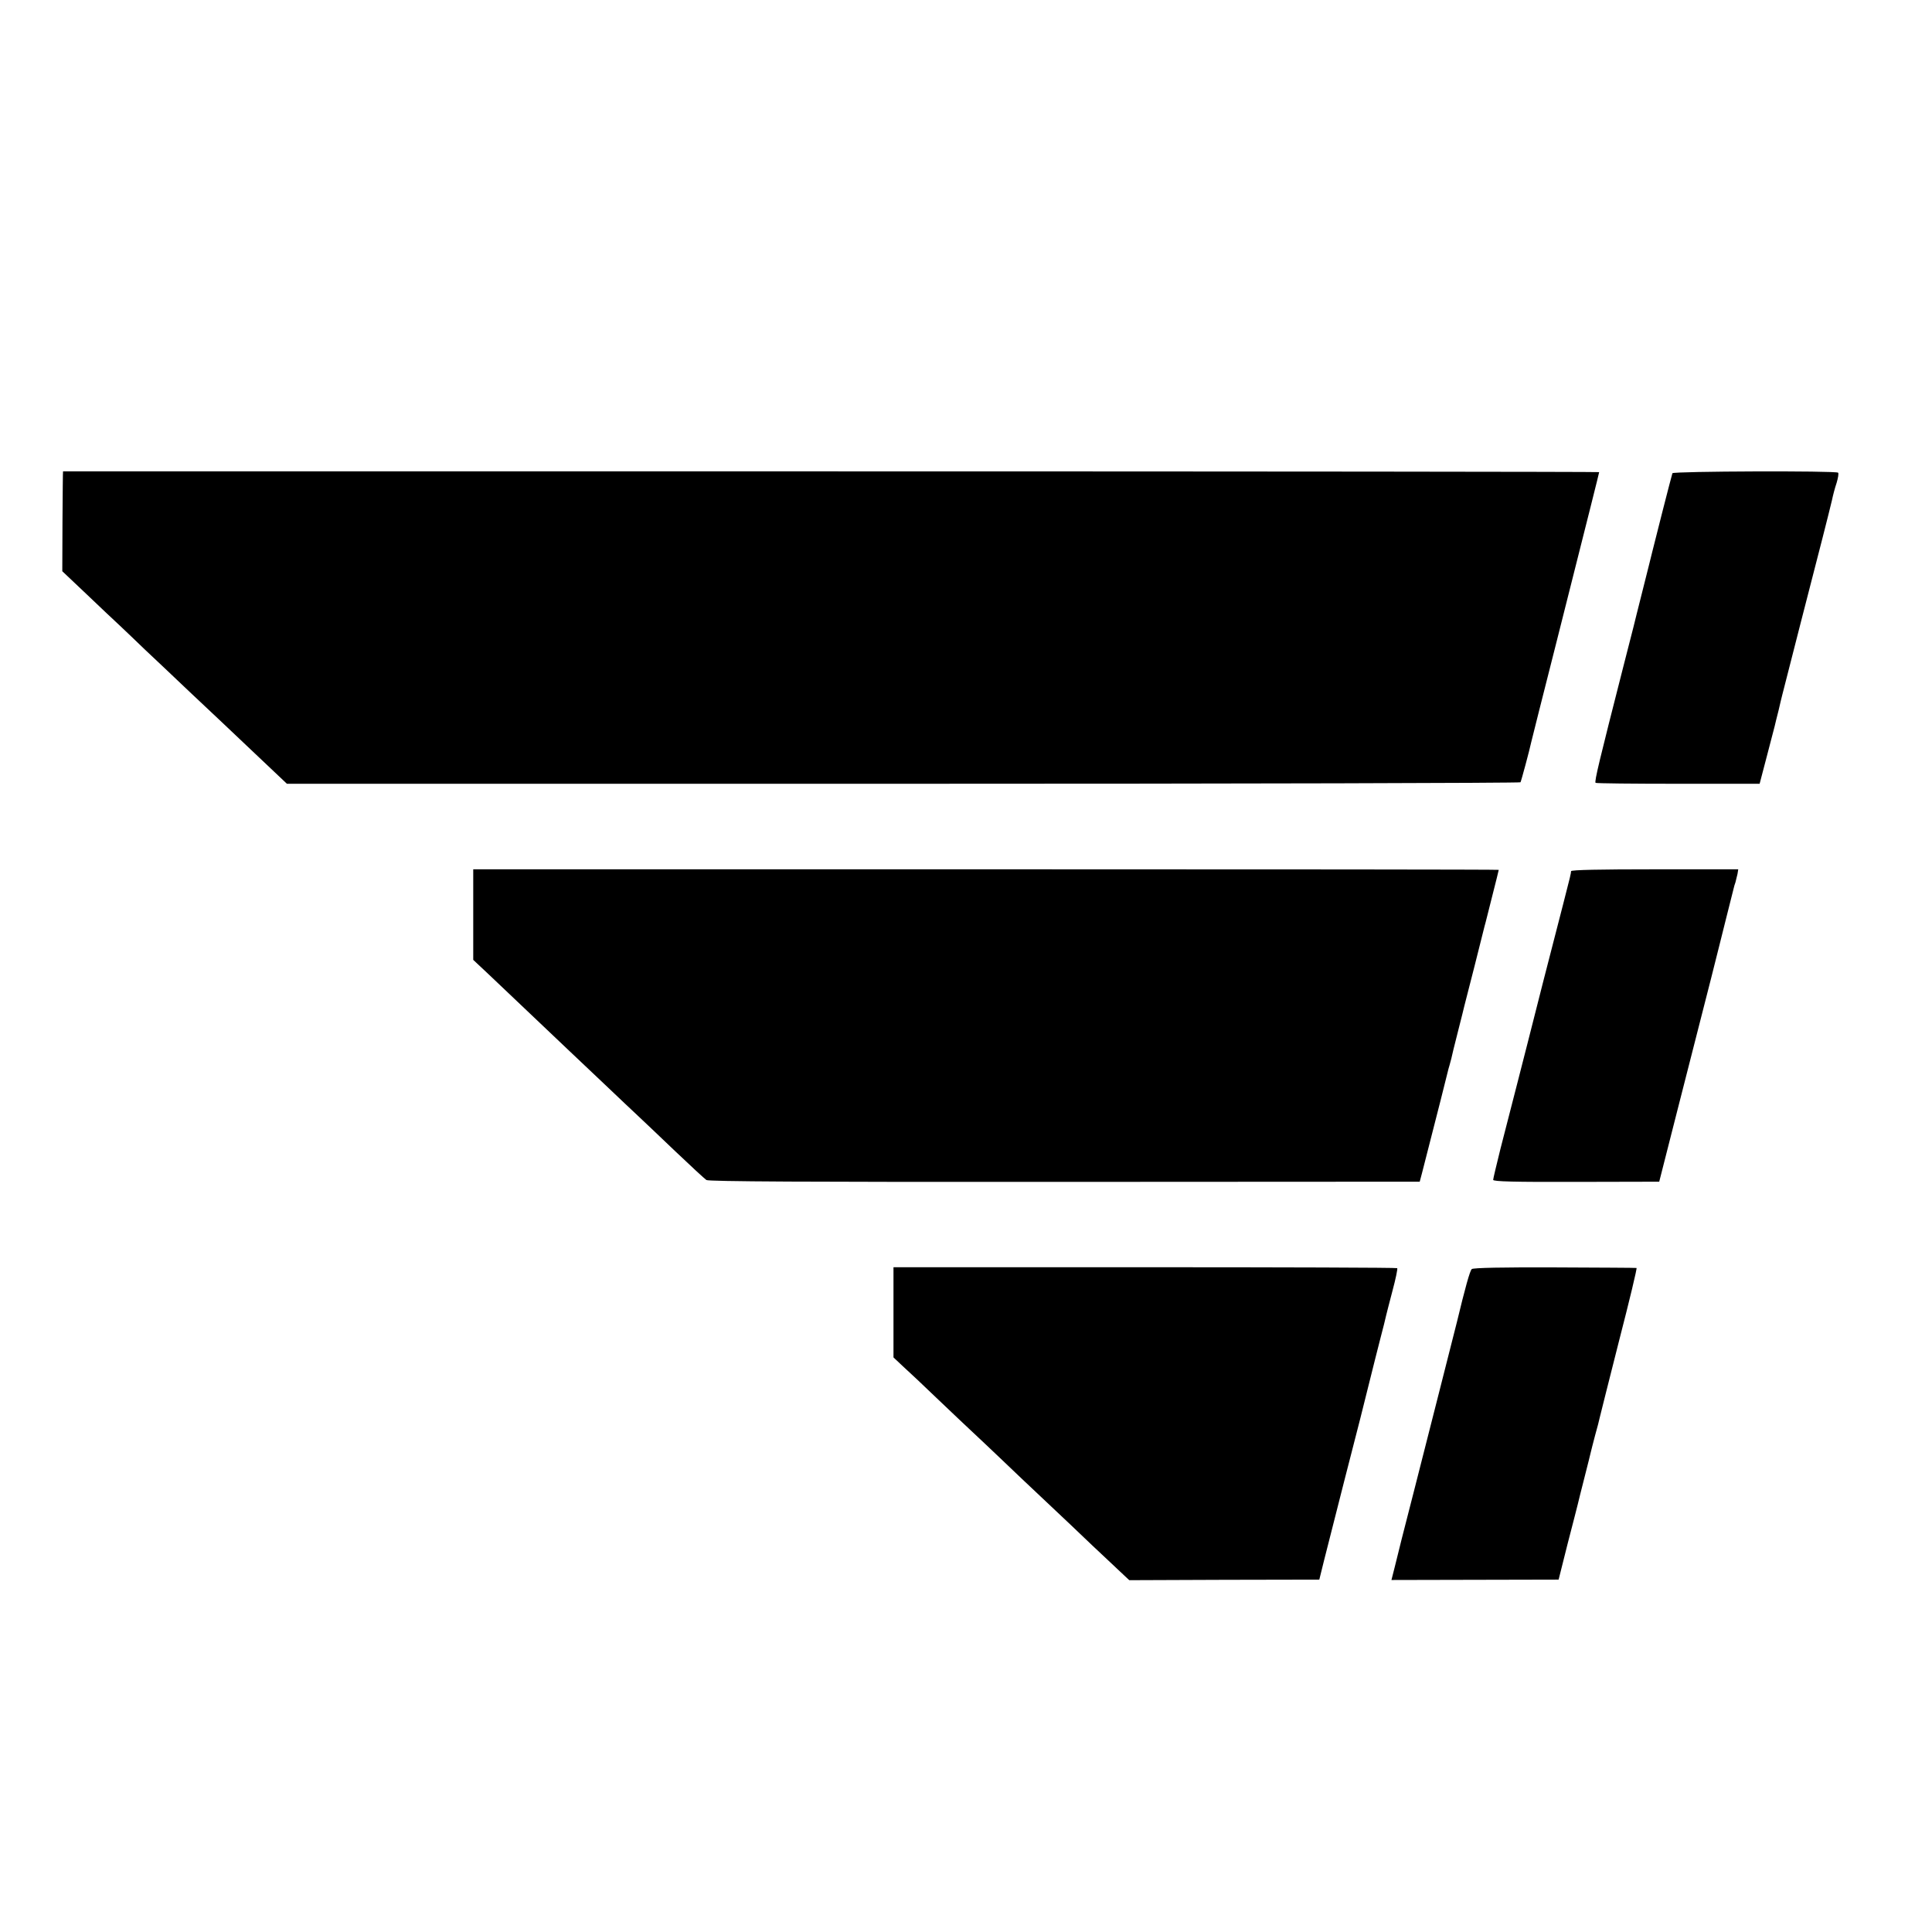 <?xml version="1.0" standalone="no"?>
<!DOCTYPE svg PUBLIC "-//W3C//DTD SVG 20010904//EN"
 "http://www.w3.org/TR/2001/REC-SVG-20010904/DTD/svg10.dtd">
<svg version="1.0" xmlns="http://www.w3.org/2000/svg"
 width="1039pt" height="1039pt" viewBox="0 0 1039 1039"
 preserveAspectRatio="xMidYMid meet">
<g transform="translate(0,1039) scale(0.1,-0.1)"
fill="#000000" stroke="none">
<path d="M339 7855 c-1 0 -2 -121 -3 -269 l-1 -268 130 -123 c71 -68 153 -145
180 -170 28 -26 88 -84 135 -129 47 -44 155 -146 239 -226 169 -159 165 -155
376 -355 l148 -140 3314 0 c1823 0 3317 4 3320 8 4 7 48 170 58 217 2 8 62
249 135 535 180 713 230 912 230 916 0 2 -1858 4 -4130 4 -2271 0 -4131 0
-4131 0z"/>
<path d="M8994 7845 c-4 -10 -102 -395 -109 -425 -2 -8 -24 -98 -50 -200 -26
-102 -48 -192 -50 -200 -2 -8 -27 -105 -55 -215 -128 -502 -157 -620 -149
-625 4 -3 204 -5 445 -5 l437 0 38 145 c21 80 40 154 43 165 2 11 12 49 21 85
8 36 17 72 19 80 10 41 183 715 218 850 22 85 44 175 50 200 5 25 16 67 25 93
8 27 12 51 8 55 -11 11 -887 8 -891 -3z"/>
<path d="M2545 5472 l0 -244 81 -76 c70 -67 286 -272 434 -412 26 -25 110
-104 186 -176 77 -73 159 -151 184 -174 25 -23 114 -108 199 -189 84 -80 161
-151 170 -157 12 -8 530 -11 1926 -10 l1910 1 12 45 c84 328 135 528 138 543
2 10 7 27 10 37 3 10 7 27 10 37 2 10 17 74 35 143 18 69 33 132 35 140 2 8
27 105 55 215 28 110 52 207 54 215 3 8 20 79 40 157 20 78 36 143 36 145 0 2
-1241 3 -2758 3 l-2757 0 0 -243z"/>
<path d="M8449 5705 c-1 -14 -3 -24 -42 -175 -40 -153 -187 -727 -192 -750 -2
-8 -27 -105 -55 -215 -28 -110 -69 -269 -91 -354 -21 -85 -39 -160 -39 -166 0
-9 111 -12 447 -11 l446 1 98 385 c187 732 221 865 224 880 2 8 20 80 40 160
20 80 38 150 39 155 1 6 5 19 9 30 3 11 8 31 11 45 l4 25 -449 0 c-293 0 -449
-3 -450 -10z"/>
<path d="M4805 3332 l0 -242 50 -47 c28 -25 115 -107 193 -182 79 -75 162
-154 185 -175 23 -21 87 -82 143 -135 55 -53 167 -159 249 -236 82 -77 194
-183 249 -236 56 -52 123 -116 150 -141 l49 -46 511 2 511 1 26 105 c15 58 63
249 108 425 45 176 84 327 86 335 2 8 20 80 40 160 20 80 38 152 40 160 2 8
15 59 29 114 14 54 28 108 30 120 3 11 18 73 35 136 17 63 28 117 25 120 -3 3
-614 5 -1358 5 l-1351 0 0 -243z"/>
<path d="M7915 3565 c-10 -8 -36 -102 -80 -285 -11 -45 -157 -618 -231 -909
-48 -185 -94 -368 -103 -407 l-18 -71 449 1 450 1 49 195 c28 107 52 202 54
210 2 8 17 71 35 140 18 69 33 132 35 140 2 8 12 49 23 90 12 41 23 86 26 100
3 14 50 199 104 413 55 213 97 388 93 388 -3 1 -201 2 -440 3 -278 1 -438 -2
-446 -9z"/>
</g>
</svg>
